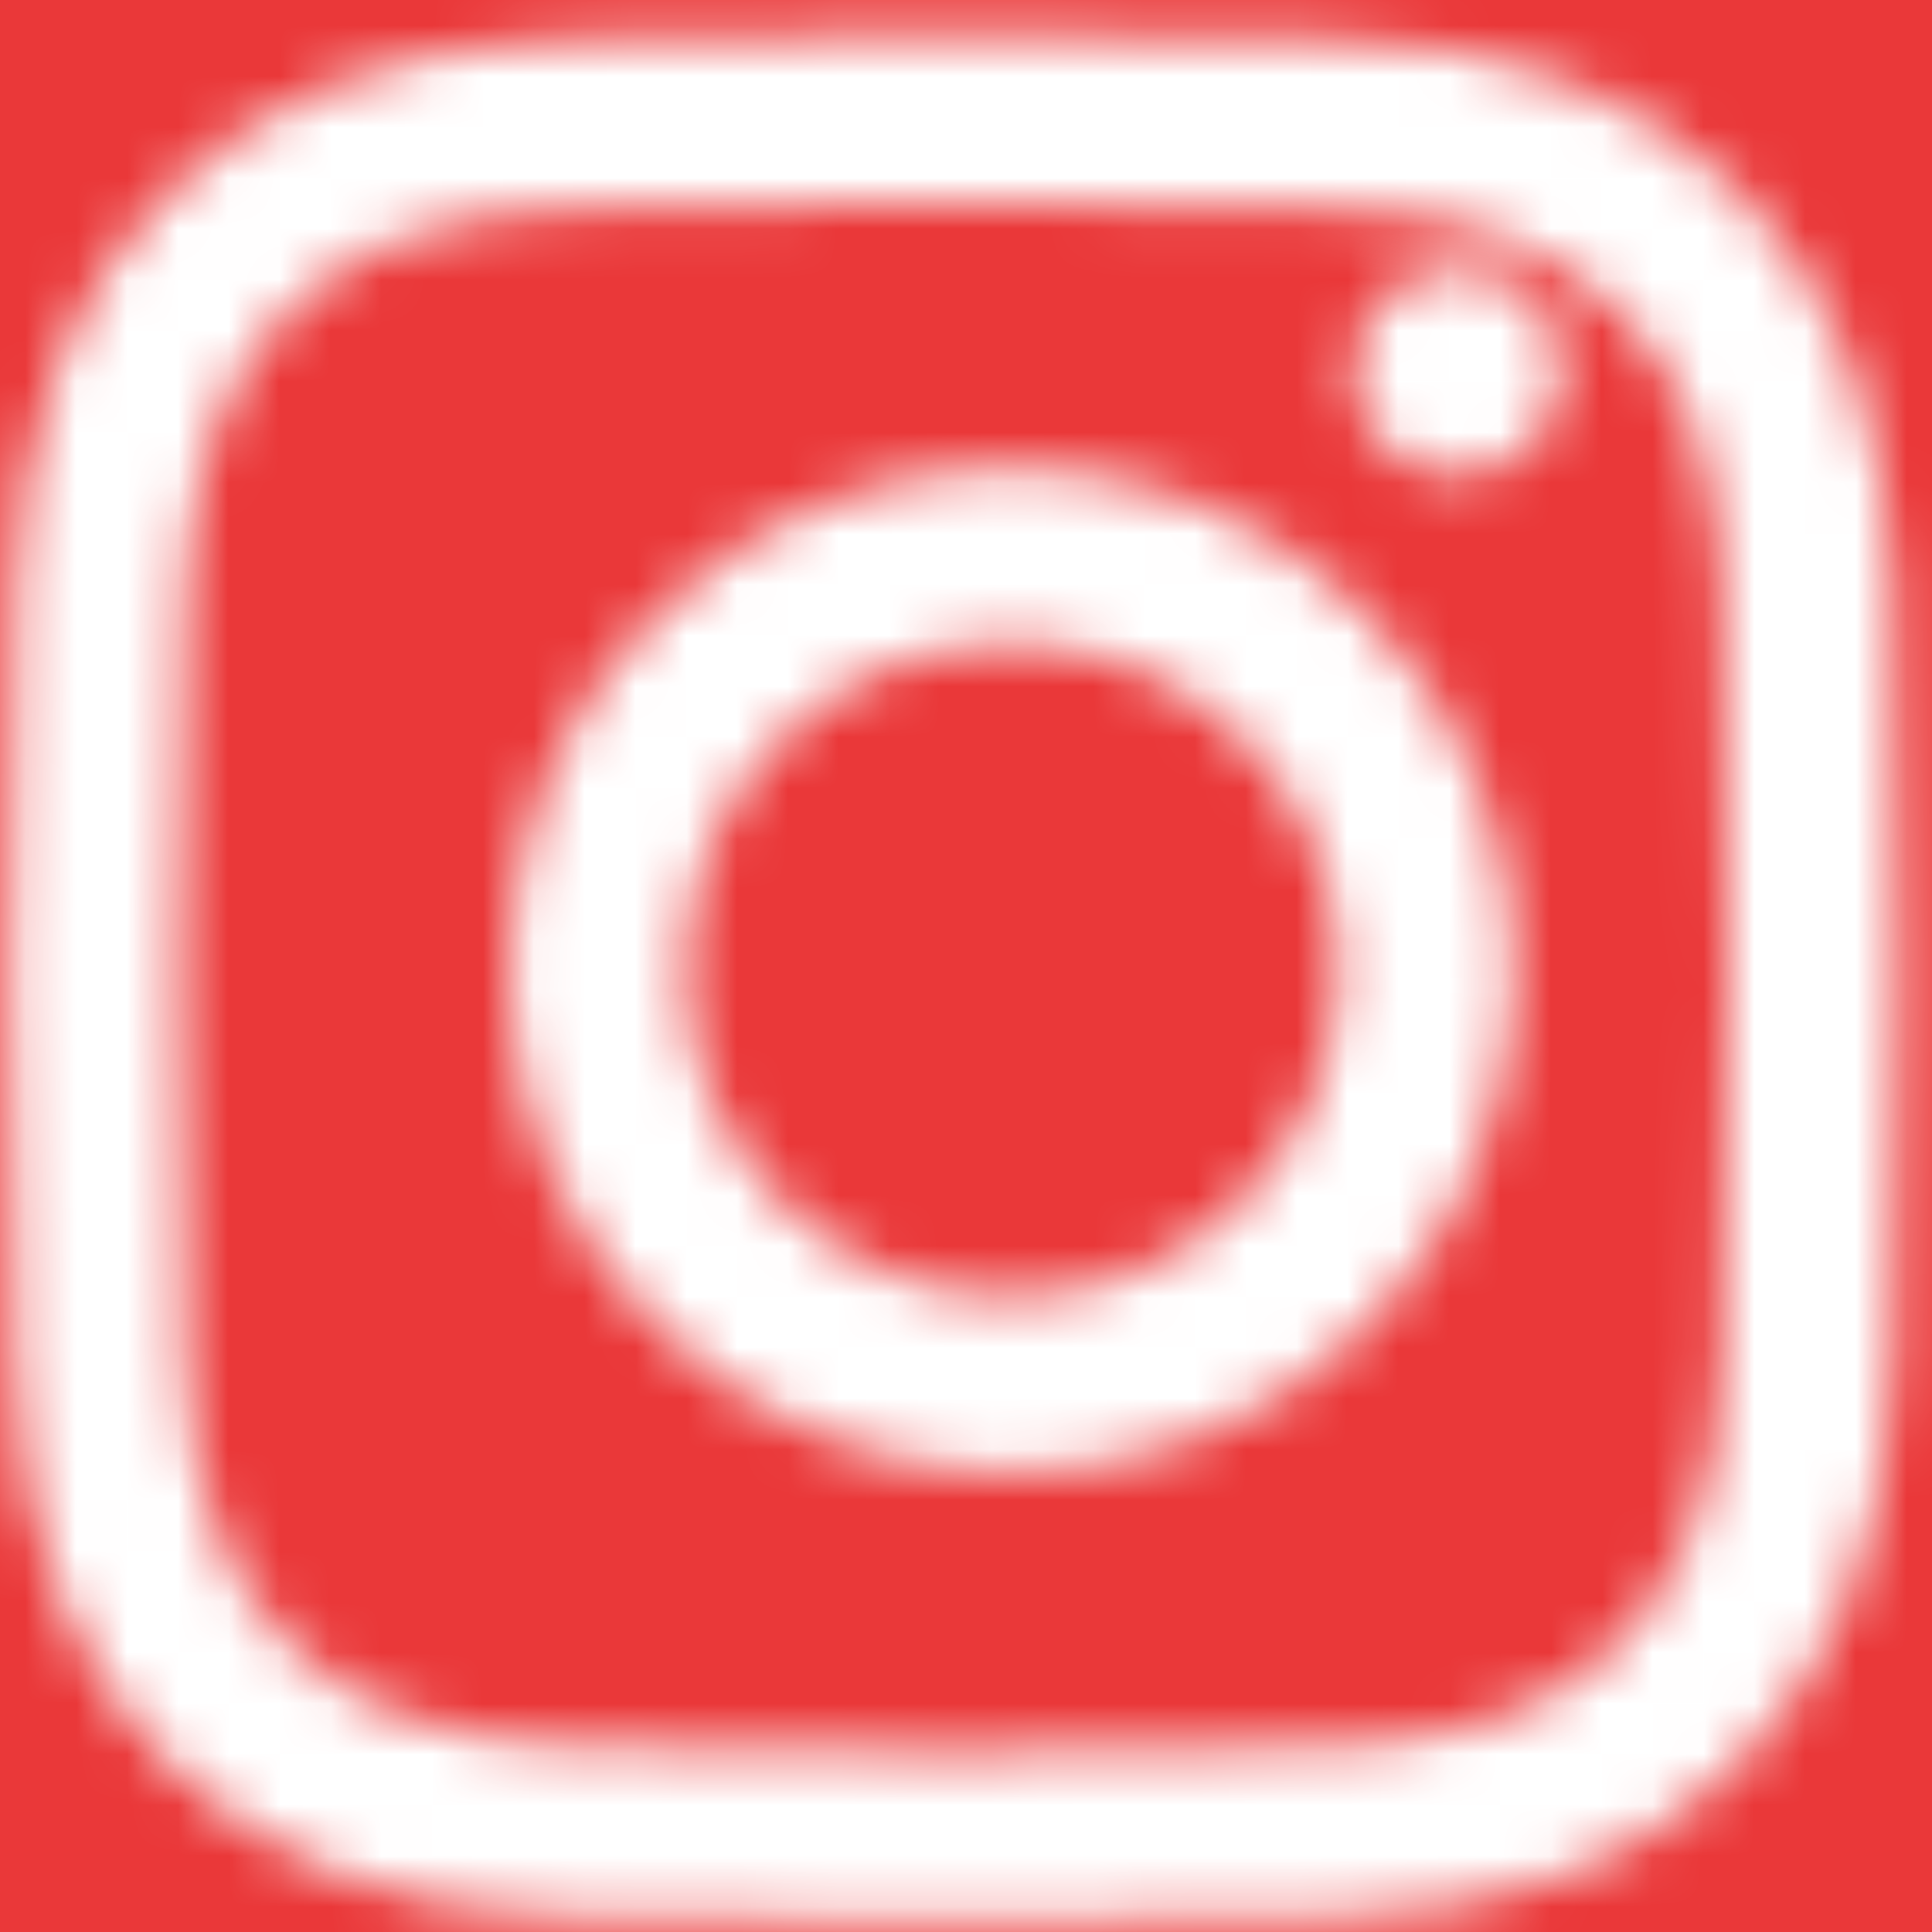 <?xml version="1.0" encoding="UTF-8"?>
<svg width="38px" height="38px" viewBox="0 0 38 38" version="1.1" xmlns="http://www.w3.org/2000/svg" xmlns:xlink="http://www.w3.org/1999/xlink">
    <!-- Generator: Sketch 51.3 (57544) - http://www.bohemiancoding.com/sketch -->
    <title>Insta Logo</title>
    <desc>Created with Sketch.</desc>
    <defs>
        <path d="M11.103,0.774 C9.561,0.799 8.034,1.091 6.593,1.639 C4.107,2.617 2.14,4.583 1.164,7.068 C0.616,8.509 0.323,10.036 0.299,11.579 C0.216,13.561 0.18,14.193 0.18,19.239 C0.18,24.282 0.18,24.916 0.299,26.897 C0.323,28.439 0.616,29.966 1.164,31.408 C2.14,33.893 4.107,35.86 6.593,36.836 C8.034,37.384 9.561,37.677 11.103,37.701 C13.084,37.701 13.717,37.819 18.762,37.819 C23.806,37.819 24.439,37.819 26.419,37.701 C27.963,37.677 29.489,37.384 30.933,36.836 C33.417,35.86 35.383,33.893 36.361,31.408 C36.907,29.966 37.201,28.439 37.226,26.897 C37.226,24.916 37.342,24.282 37.342,19.239 C37.342,14.193 37.342,13.561 37.226,11.579 C37.201,10.036 36.907,8.509 36.361,7.068 C35.383,4.583 33.417,2.617 30.933,1.639 C29.489,1.091 27.963,0.799 26.419,0.774 C24.439,0.691 23.806,0.658 18.762,0.658 C13.767,0.658 13.084,0.658 11.103,0.774 Z M11.253,34.338 C10.077,34.325 8.911,34.11 7.808,33.706 C6.193,33.067 4.916,31.79 4.278,30.176 C3.872,29.071 3.659,27.907 3.644,26.73 C3.545,24.765 3.529,24.183 3.529,19.221 C3.529,14.259 3.529,13.677 3.644,11.712 C3.659,10.536 3.872,9.371 4.278,8.266 C4.916,6.651 6.193,5.374 7.808,4.736 C8.911,4.332 10.077,4.119 11.253,4.104 C13.219,4.004 13.801,3.987 18.762,3.987 C23.755,3.987 24.306,3.987 26.27,4.104 C27.447,4.119 28.613,4.332 29.717,4.736 C31.33,5.374 32.611,6.651 33.246,8.266 C33.65,9.371 33.866,10.536 33.88,11.712 C33.979,13.677 33.995,14.259 33.995,19.221 C33.995,24.183 33.995,24.765 33.88,26.73 C33.866,27.907 33.65,29.071 33.246,30.176 C32.611,31.79 31.33,33.067 29.717,33.706 C28.613,34.11 27.447,34.325 26.27,34.338 C24.306,34.438 23.723,34.455 18.762,34.455 C13.801,34.455 13.219,34.455 11.253,34.338 Z" id="path-1"></path>
        <path d="M0.008,10.081 C0.008,15.545 4.437,19.974 9.902,19.974 C15.365,19.974 19.795,15.545 19.795,10.081 C19.785,4.621 15.361,0.197 9.902,0.187 C4.437,0.187 0.008,4.618 0.008,10.081 Z M3.478,10.081 C3.478,6.535 6.354,3.658 9.902,3.658 C13.449,3.658 16.324,6.535 16.324,10.081 C16.315,13.624 13.444,16.495 9.902,16.505 C6.354,16.505 3.478,13.628 3.478,10.081 Z" id="path-3"></path>
        <path d="M0.616,2.315 C0.616,3.45 1.535,4.369 2.671,4.369 C3.806,4.369 4.725,3.45 4.725,2.315 C4.725,1.179 3.806,0.26 2.671,0.26 C1.535,0.26 0.616,1.179 0.616,2.315 Z" id="path-5"></path>
    </defs>
    <g id="Wireframes" stroke="none" stroke-width="1" fill="none" fill-rule="evenodd">
        <g id="Mobile-Menu" transform="translate(-126, -642)">
            <rect id="Rectangle-8" fill="#EA3839" fill-rule="nonzero" x="0" y="-11" width="375" height="763"></rect>
            <g id="Insta-Logo" transform="translate(126, 642)">
                <g id="Group-3">
                    <mask id="mask-2" fill="white">
                        <use xlink:href="#path-1"></use>
                    </mask>
                    <g id="Clip-2"></g>
                    <polygon id="Fill-1" fill="#FFFFFF" mask="url(#mask-2)" points="-8.143 46.143 45.666 46.143 45.666 -7.667 -8.143 -7.667"></polygon>
                </g>
                <g id="Group-6" transform="translate(10, 9)">
                    <mask id="mask-4" fill="white">
                        <use xlink:href="#path-3"></use>
                    </mask>
                    <g id="Clip-5"></g>
                    <polygon id="Fill-4" fill="#FFFFFF" mask="url(#mask-4)" points="-8.624 28.608 28.428 28.608 28.428 -8.444 -8.624 -8.444"></polygon>
                </g>
                <g id="Group-9" transform="translate(26, 5)">
                    <mask id="mask-6" fill="white">
                        <use xlink:href="#path-5"></use>
                    </mask>
                    <g id="Clip-8"></g>
                    <polygon id="Fill-7" fill="#FFFFFF" mask="url(#mask-6)" points="-7.053 12.036 12.393 12.036 12.393 -7.407 -7.053 -7.407"></polygon>
                </g>
            </g>
        </g>
    </g>
</svg>